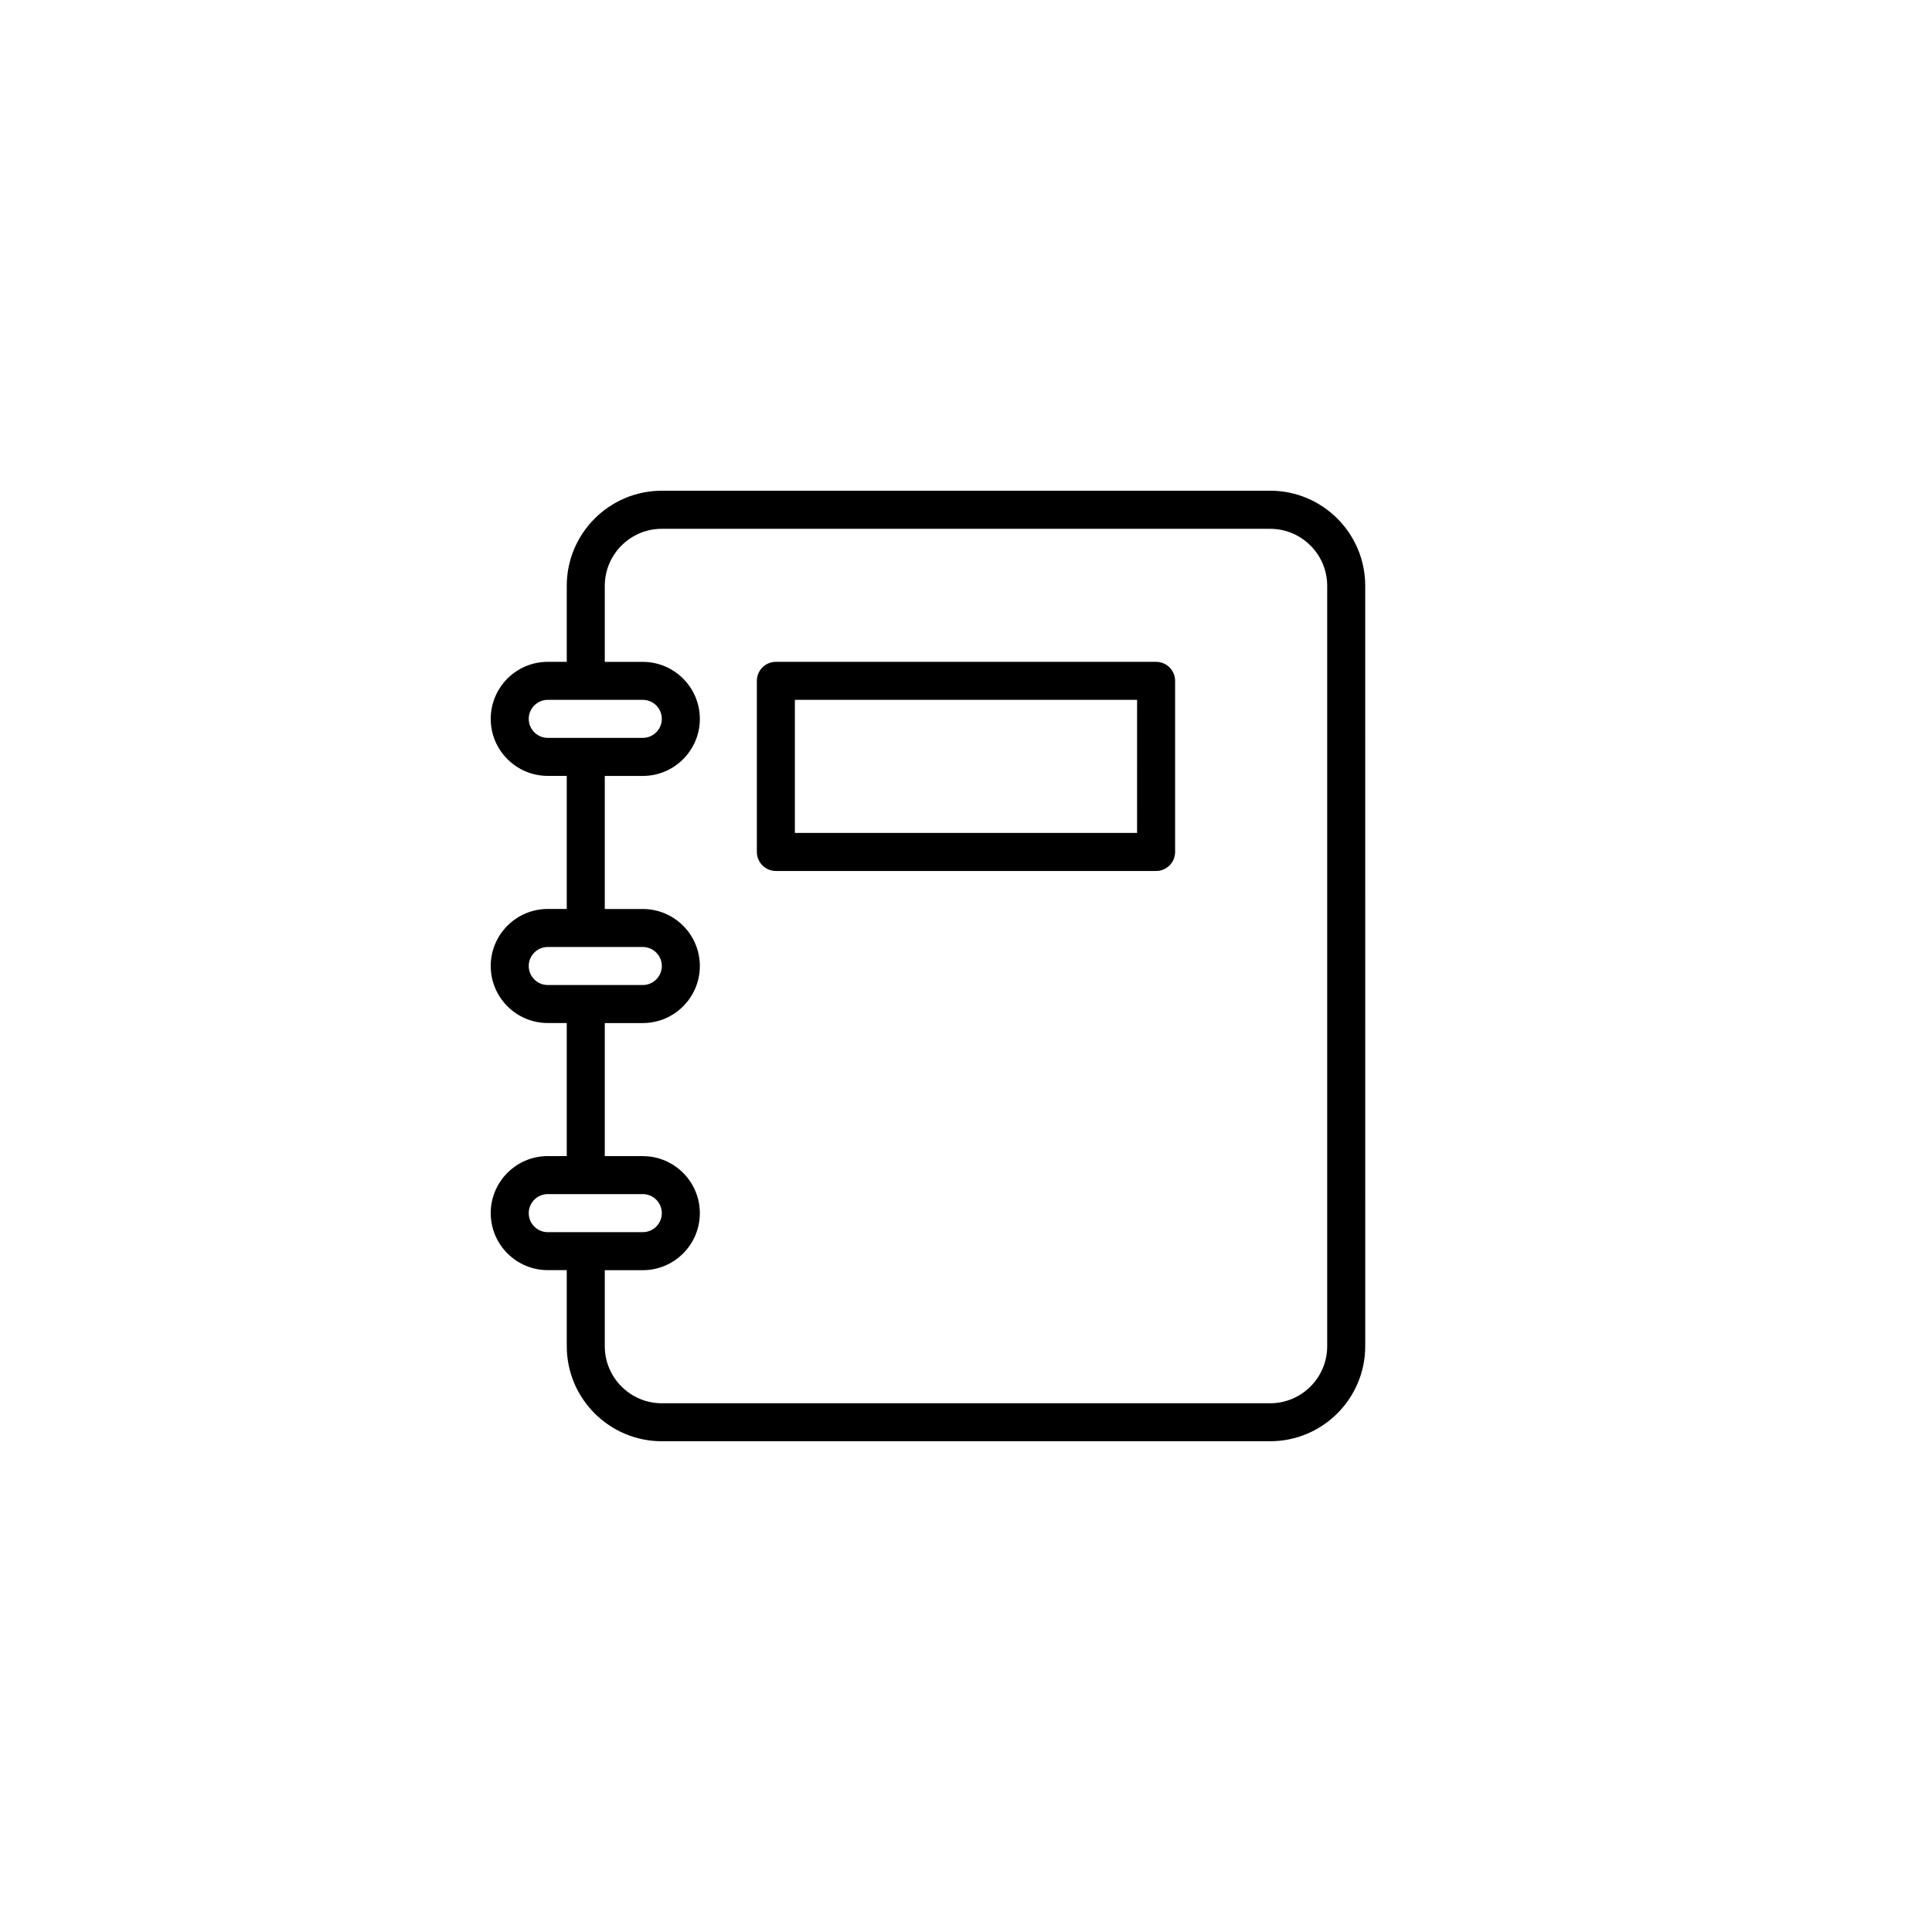 <?xml version="1.0" encoding="UTF-8"?>
<!-- Uploaded to: SVG Repo, www.svgrepo.com, Generator: SVG Repo Mixer Tools -->
<svg fill="#000000" width="800px" height="800px" version="1.1" viewBox="144 144 512 512" xmlns="http://www.w3.org/2000/svg">
 <path d="m480.61 274.05h-161.22c-13.891 0-25.191 11.301-25.191 25.191v20.152h-5.039c-8.332 0-15.113 6.781-15.113 15.113 0 8.332 6.781 15.113 15.113 15.113h5.039v35.266h-5.039c-8.332 0-15.113 6.781-15.113 15.113 0 8.332 6.781 15.113 15.113 15.113h5.039v35.266h-5.039c-8.332 0-15.113 6.781-15.113 15.113s6.781 15.113 15.113 15.113h5.039v20.152c0 13.891 11.301 25.191 25.191 25.191h161.22c13.891 0 25.191-11.301 25.191-25.191l-0.004-201.52c0-13.891-11.297-25.191-25.188-25.191zm-196.49 60.457c0-2.777 2.262-5.039 5.039-5.039h25.191c2.777 0 5.039 2.262 5.039 5.039s-2.262 5.039-5.039 5.039h-25.191c-2.777 0-5.039-2.266-5.039-5.039zm0 65.496c0-2.777 2.262-5.039 5.039-5.039h25.191c2.777 0 5.039 2.262 5.039 5.039s-2.262 5.039-5.039 5.039h-25.191c-2.777-0.004-5.039-2.266-5.039-5.039zm0 65.492c0-2.777 2.262-5.039 5.039-5.039h25.191c2.777 0 5.039 2.262 5.039 5.039 0 2.777-2.262 5.039-5.039 5.039h-25.191c-2.777 0-5.039-2.262-5.039-5.039zm211.6 35.27c0 8.332-6.781 15.113-15.113 15.113h-161.22c-8.332 0-15.113-6.781-15.113-15.113v-20.152h10.078c8.332 0 15.113-6.781 15.113-15.113 0-8.332-6.781-15.113-15.113-15.113h-10.078v-35.266h10.078c8.332 0 15.113-6.781 15.113-15.113 0-8.332-6.781-15.113-15.113-15.113h-10.078v-35.266h10.078c8.332 0 15.113-6.781 15.113-15.113s-6.781-15.113-15.113-15.113h-10.078v-20.152c0-8.332 6.781-15.113 15.113-15.113h161.22c8.332 0 15.113 6.781 15.113 15.113zm-45.344-181.37h-100.76c-2.781 0-5.039 2.258-5.039 5.039v45.344c0 2.781 2.258 5.039 5.039 5.039h100.76c2.781 0 5.039-2.258 5.039-5.039v-45.344c0-2.785-2.258-5.039-5.039-5.039zm-5.039 45.34h-90.684v-35.266h90.688z"/>
</svg>